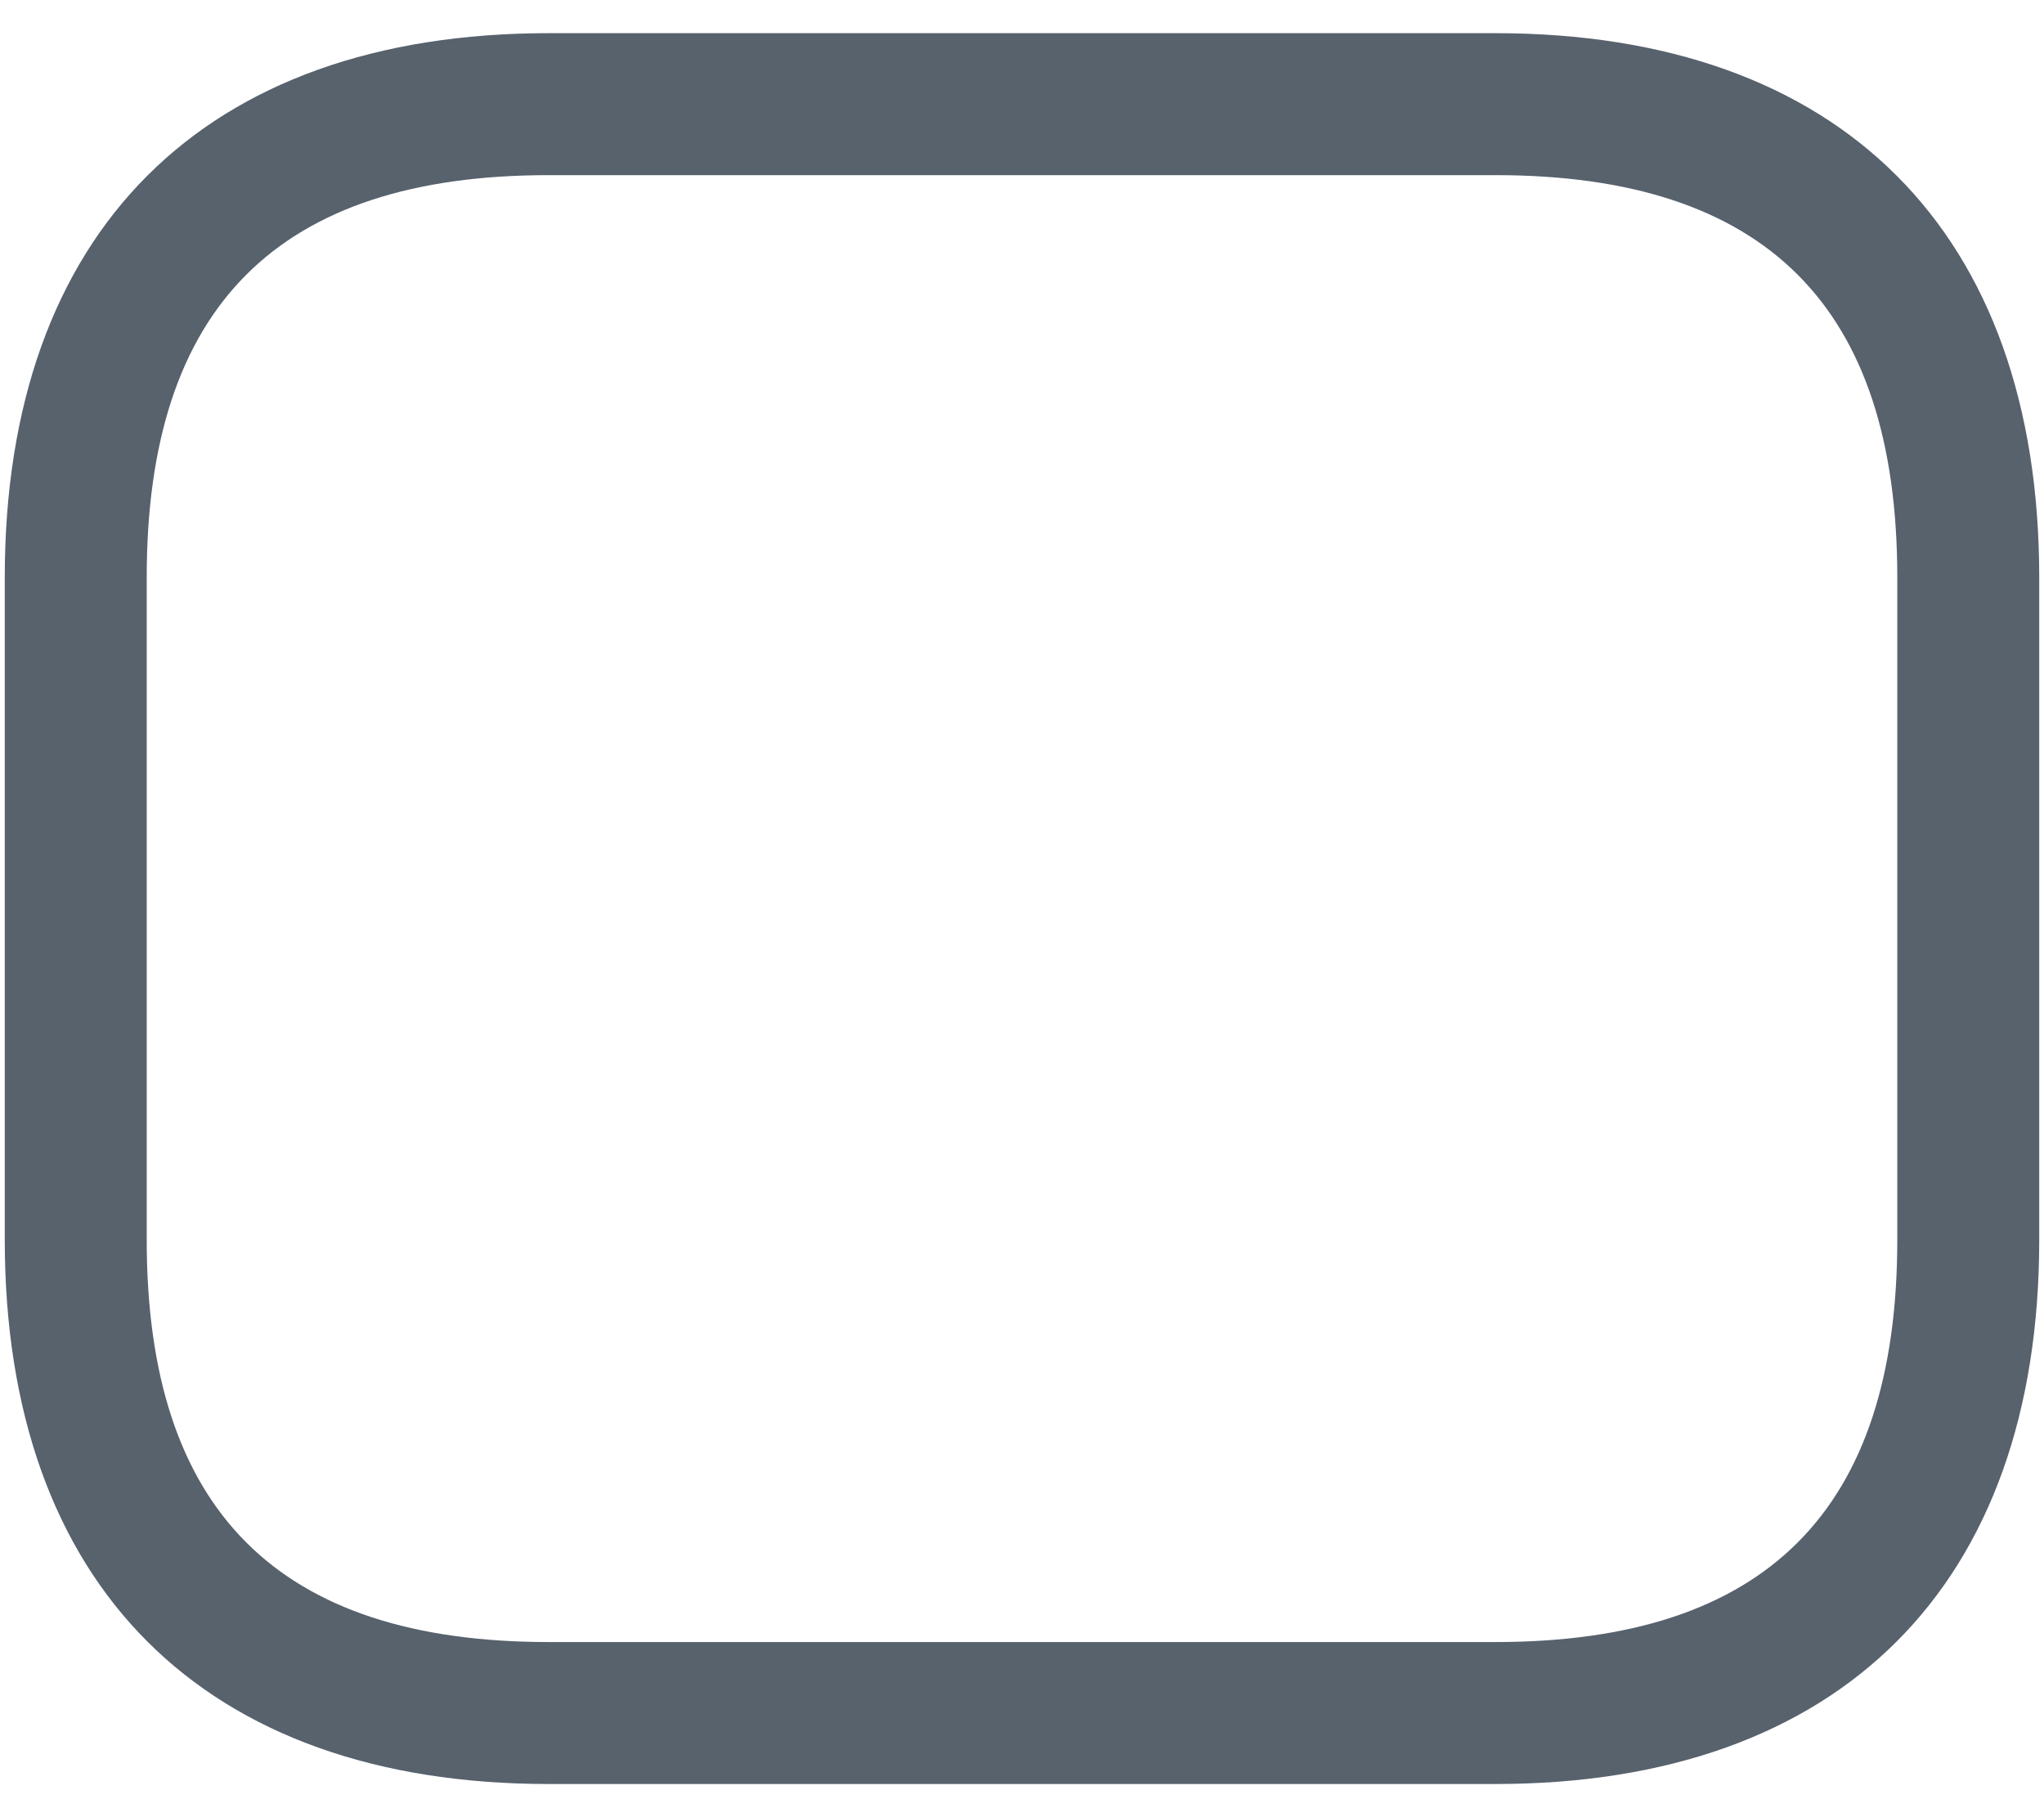 <svg xmlns="http://www.w3.org/2000/svg" width="18" height="16" viewBox="0 0 18 16" fill="none"><path d="M13.167 15.708H4.833C1.792 15.708 0.042 13.958 0.042 10.917V5.083C0.042 2.042 1.792 0.292 4.833 0.292H13.167C16.208 0.292 17.958 2.042 17.958 5.083V10.917C17.958 13.958 16.208 15.708 13.167 15.708ZM4.833 1.542C2.45 1.542 1.292 2.7 1.292 5.083V10.917C1.292 13.3 2.45 14.458 4.833 14.458H13.167C15.55 14.458 16.708 13.3 16.708 10.917V5.083C16.708 2.7 15.55 1.542 13.167 1.542H4.833Z" fill="#57626D"></path></svg>